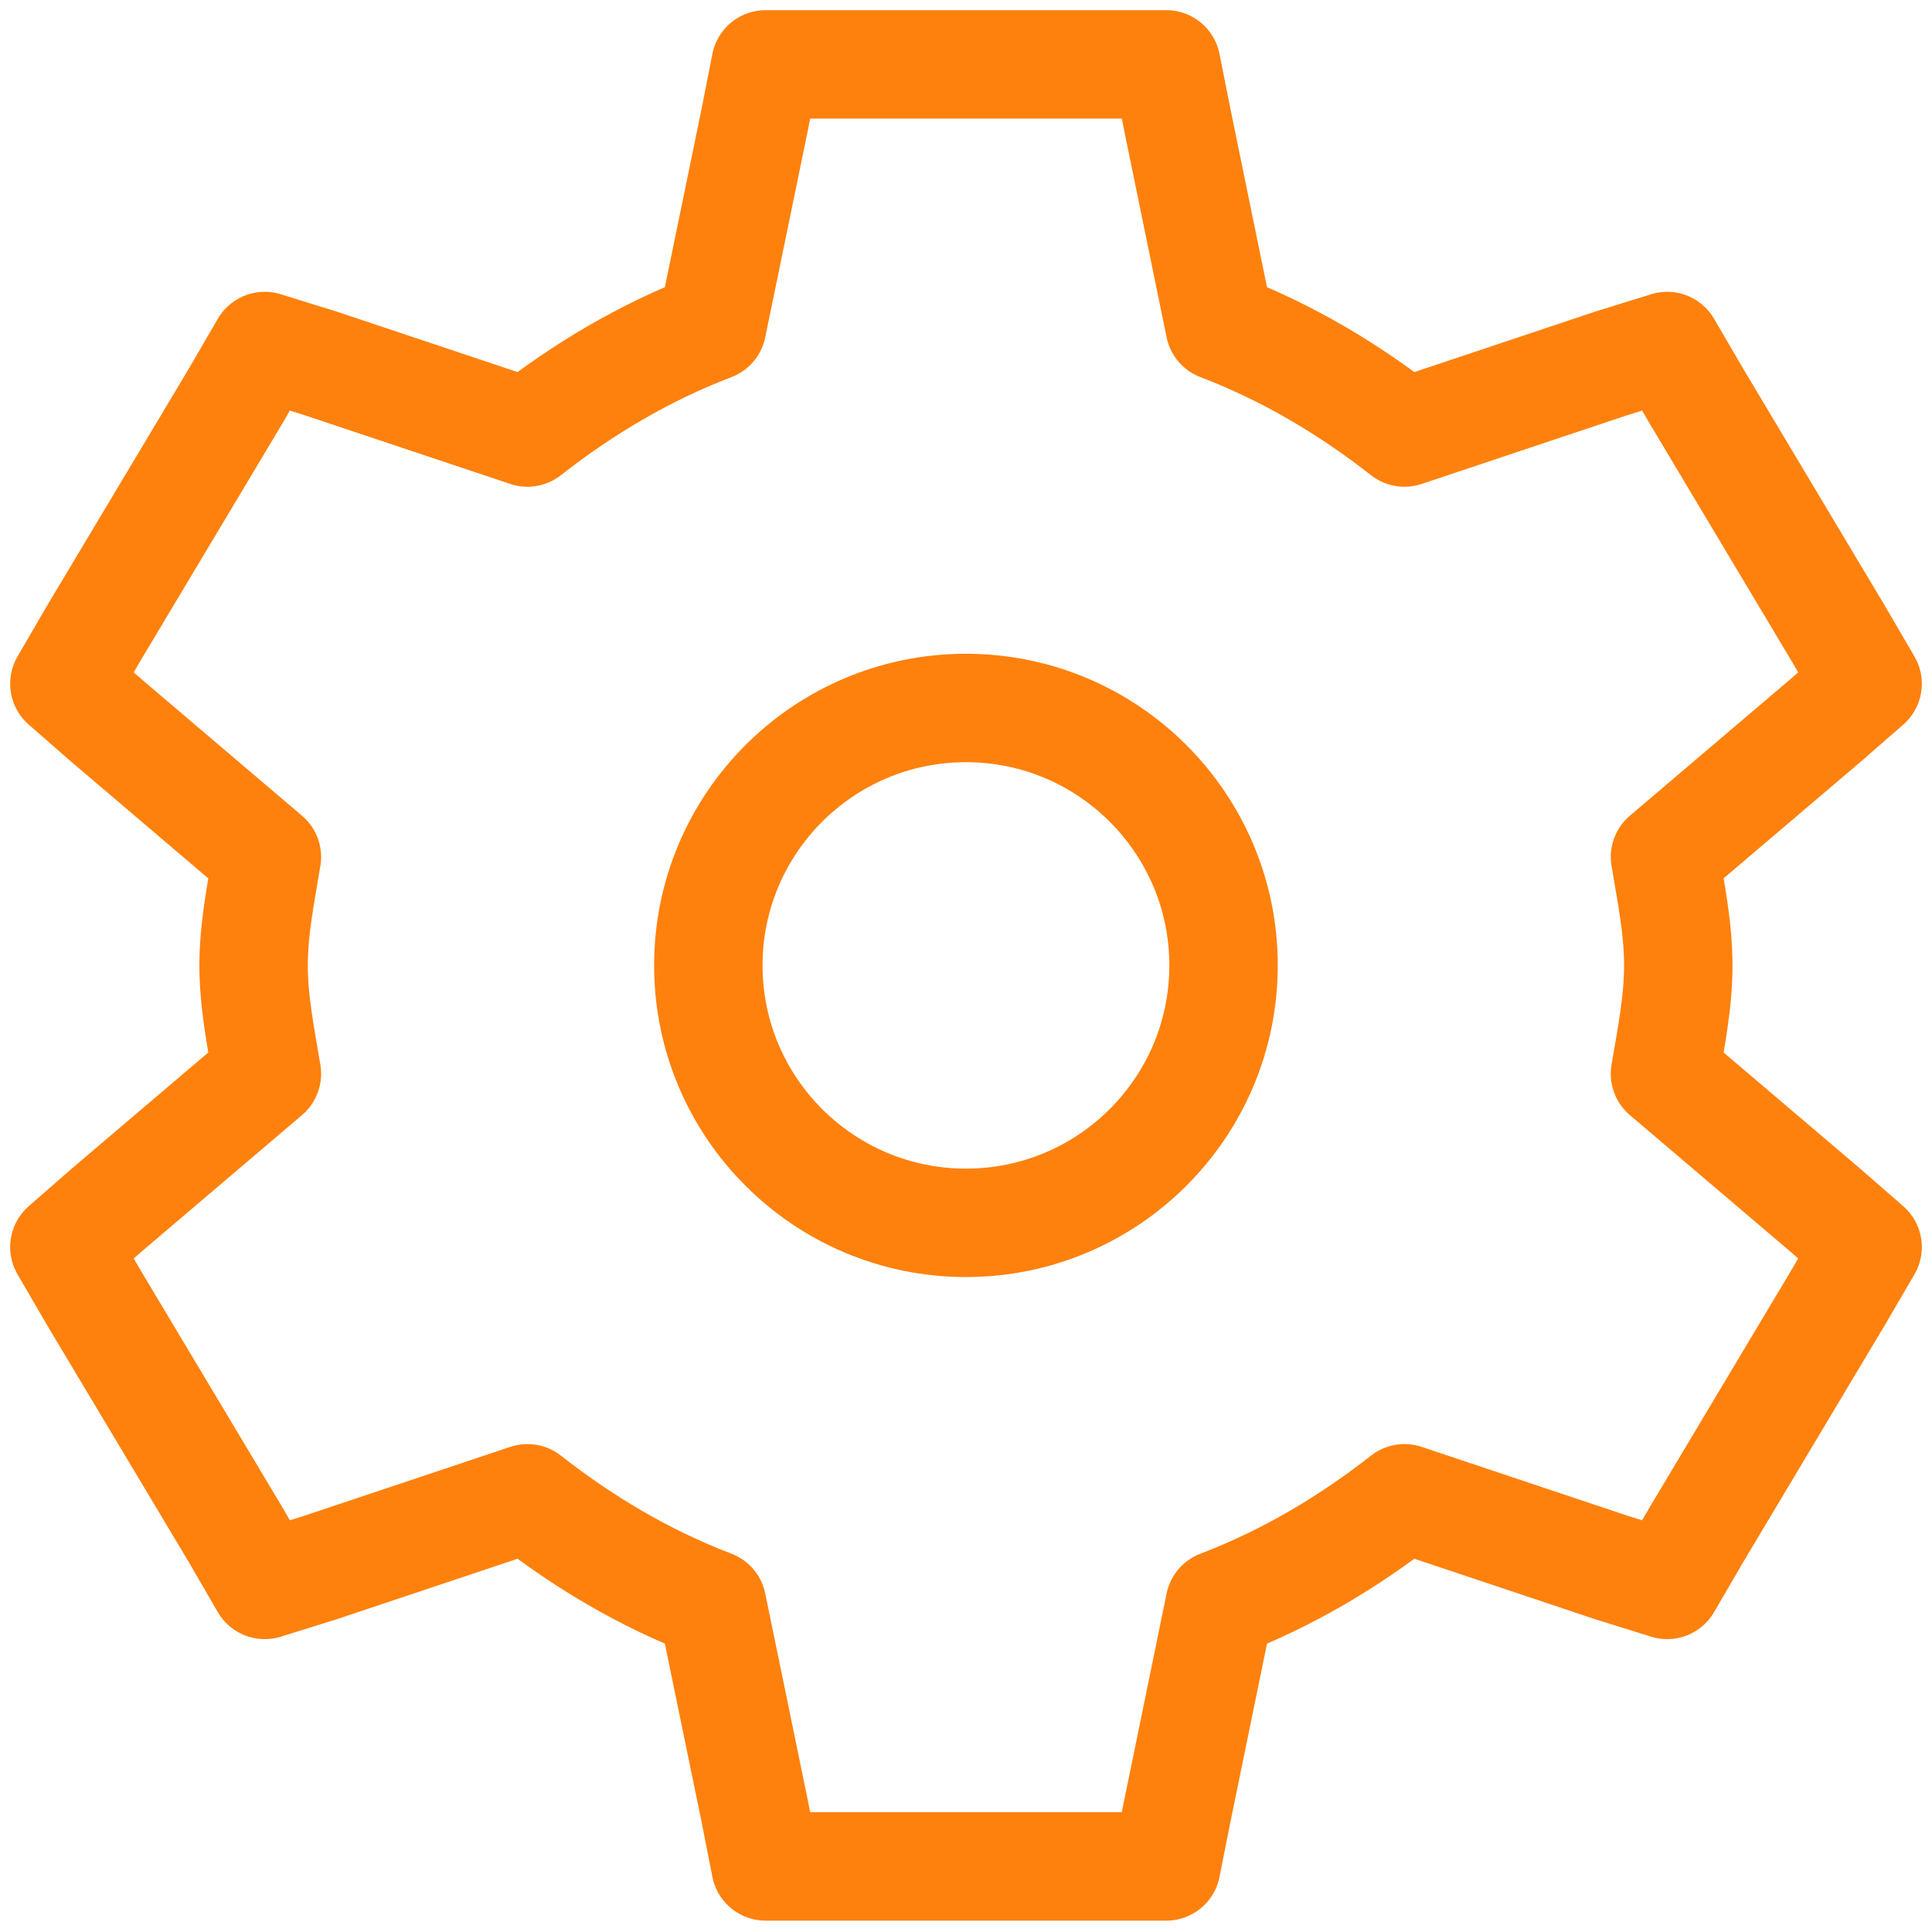<svg width="49" height="49" viewBox="0 0 49 49" fill="none" xmlns="http://www.w3.org/2000/svg">
<path fill-rule="evenodd" clip-rule="evenodd" d="M19.417 1.633L19.136 3.06L18.061 8.28C16.343 8.936 14.785 9.867 13.377 10.97L8.124 9.214L6.713 8.776L5.981 10.036L2.365 16.082L1.633 17.342L2.705 18.279L6.769 21.736C6.622 22.641 6.432 23.535 6.432 24.485C6.432 25.435 6.622 26.33 6.769 27.234L2.705 30.691L1.633 31.628L2.365 32.888L5.981 38.934L6.713 40.197L8.124 39.757L13.377 38C14.785 39.104 16.343 40.034 18.061 40.69L19.136 45.91L19.417 47.337H29.58L29.864 45.91L30.935 40.69C32.654 40.034 34.212 39.104 35.62 38L40.873 39.757L42.284 40.197L43.019 38.934L46.632 32.888L47.367 31.628L46.292 30.691L42.228 27.234C42.378 26.33 42.565 25.435 42.565 24.485C42.565 23.535 42.378 22.641 42.228 21.736L46.292 18.279L47.367 17.342L46.632 16.082L43.019 10.036L42.284 8.776L40.873 9.214L35.62 10.97C34.212 9.867 32.654 8.936 30.935 8.28L29.864 3.06L29.58 1.633H19.417Z" stroke="#FE810D" stroke-width="2.75" stroke-linecap="square" stroke-linejoin="round"/>
<path fill-rule="evenodd" clip-rule="evenodd" d="M31.032 24.485C31.032 28.089 28.105 31.014 24.499 31.014C20.892 31.014 17.965 28.089 17.965 24.485C17.965 20.881 20.892 17.956 24.499 17.956C28.105 17.956 31.032 20.881 31.032 24.485Z" stroke="#FE810D" stroke-width="2.75" stroke-linecap="square" stroke-linejoin="round"/>
</svg>
